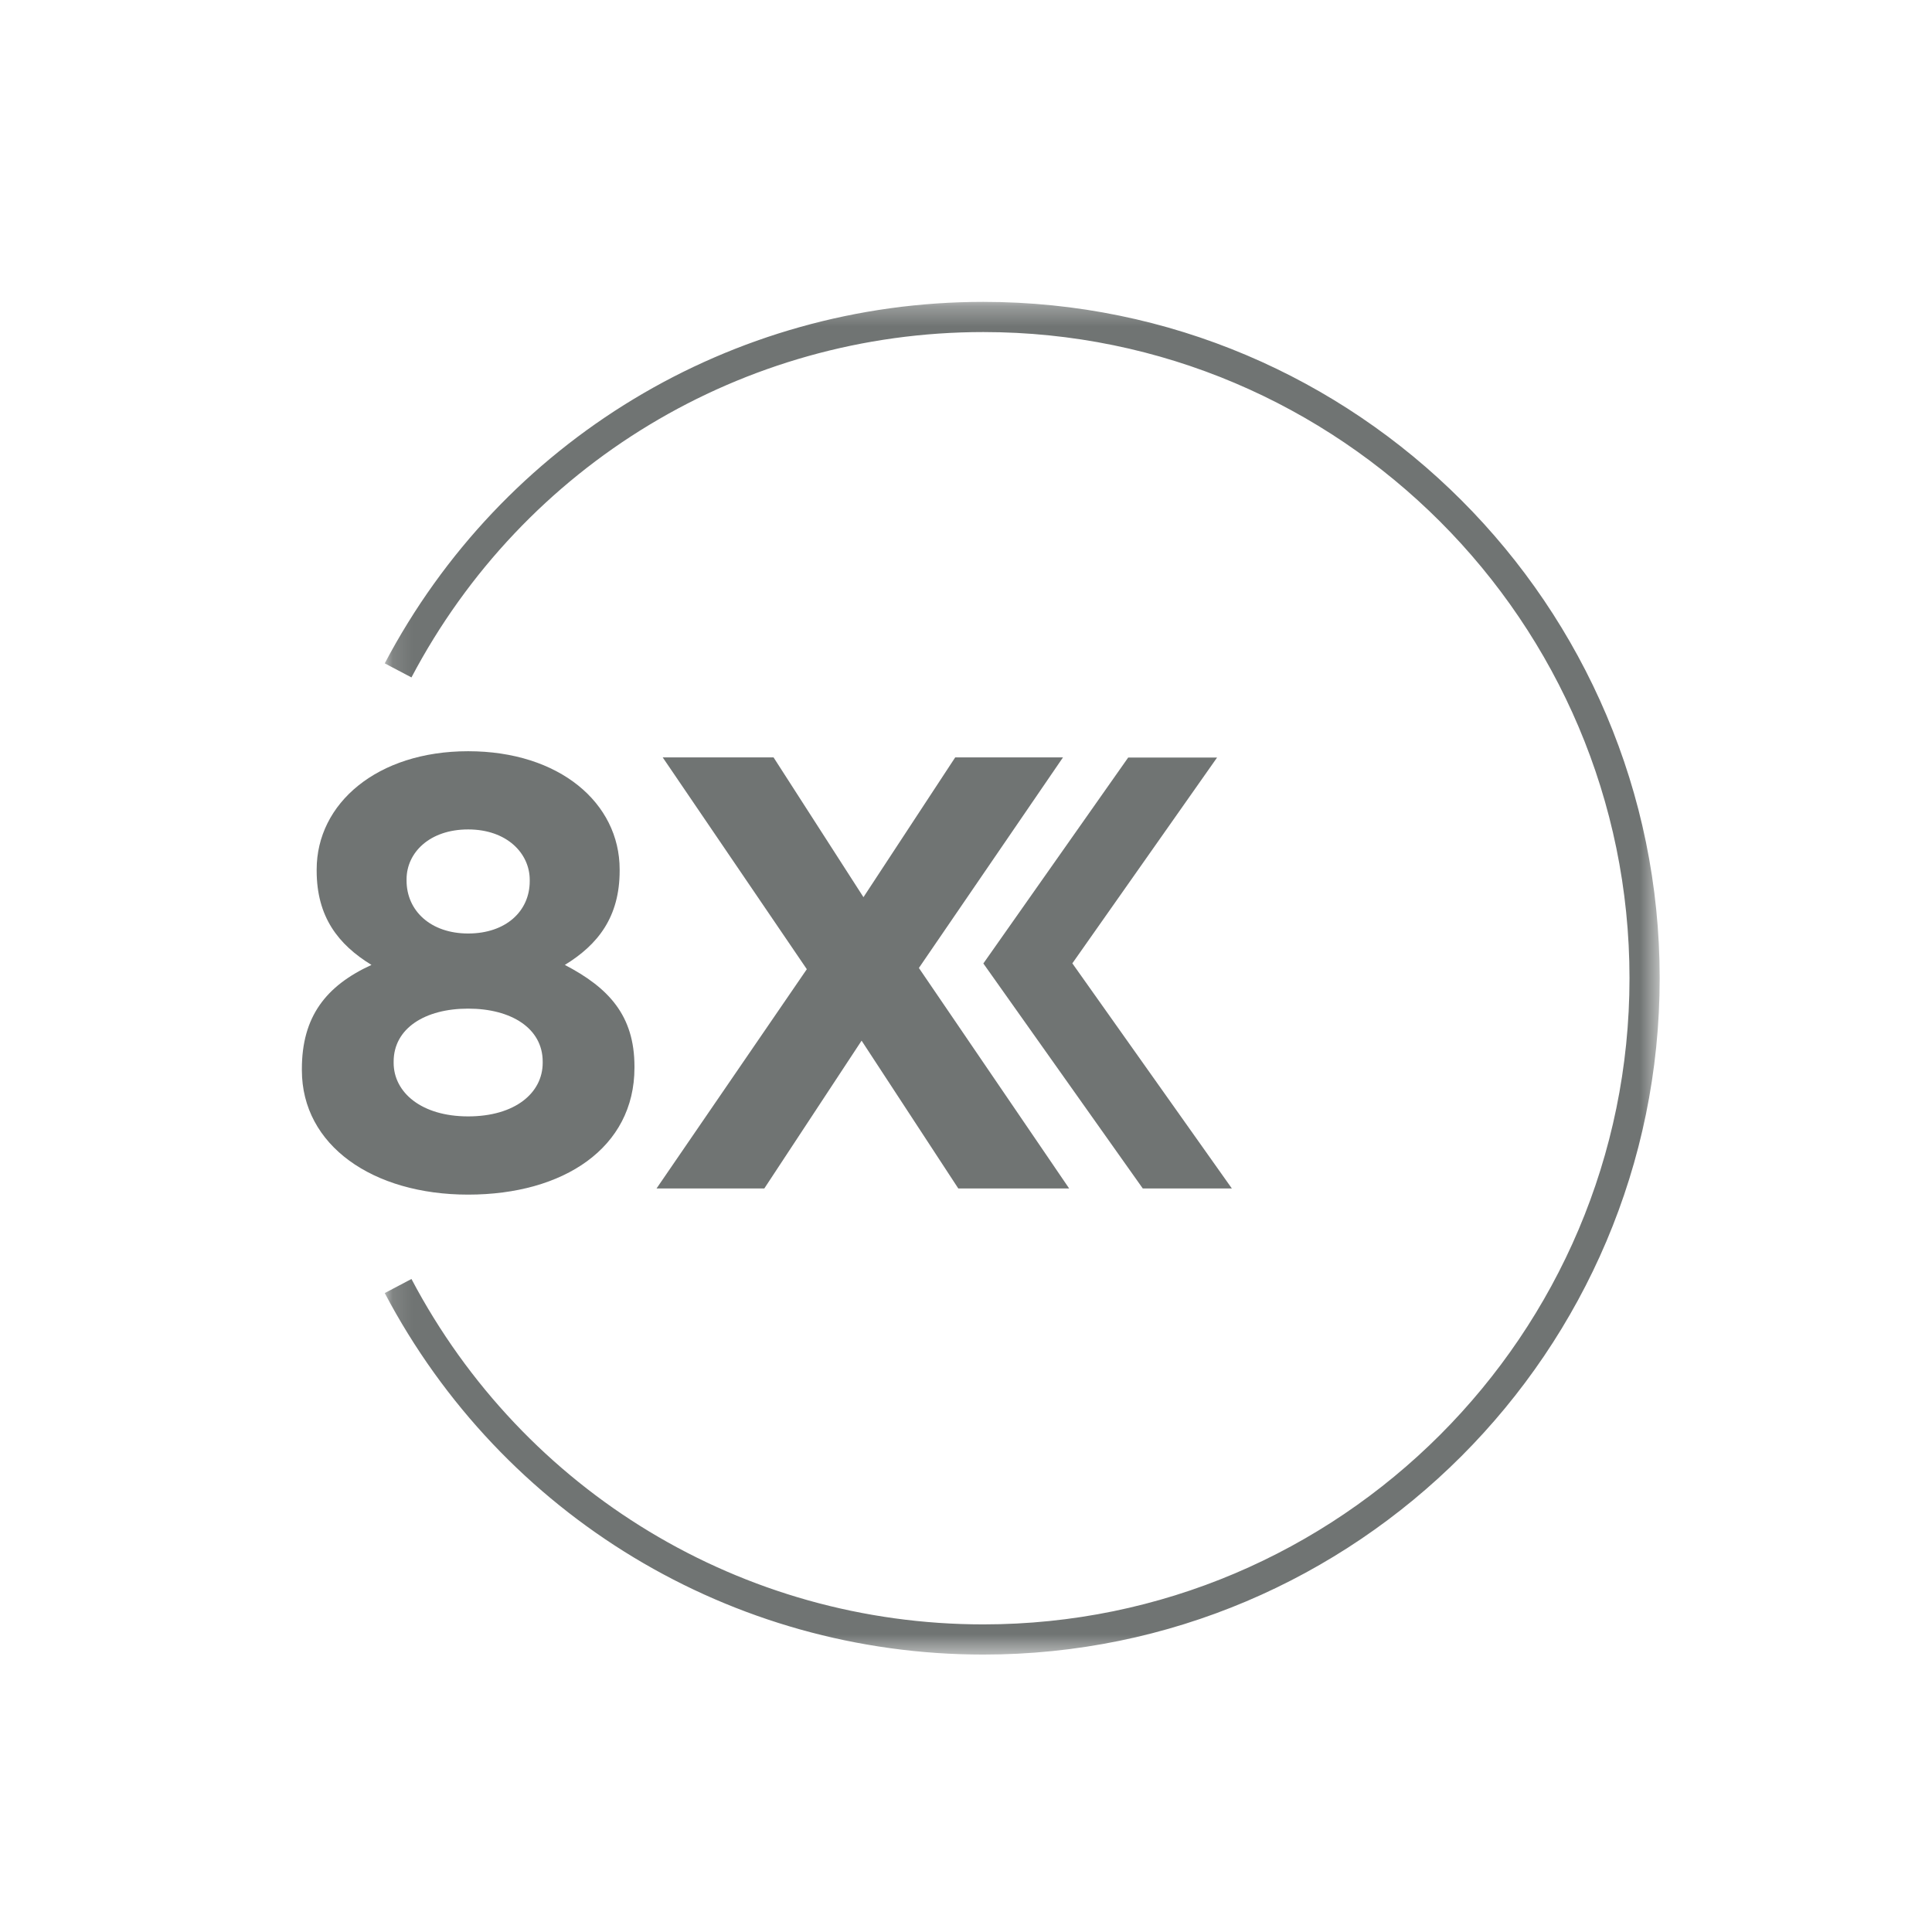 <?xml version="1.0" encoding="UTF-8"?>
<svg width="96px" height="96px" viewBox="0 0 96 96" version="1.1" xmlns="http://www.w3.org/2000/svg" xmlns:xlink="http://www.w3.org/1999/xlink">
    <!-- Generator: Sketch 54.1 (76490) - https://sketchapp.com -->
    <title>8 倍慢动作 </title>
    <desc>Created with Sketch.</desc>
    <defs>
        <polygon id="path-1" points="1.118 0.286 64.469 0.286 64.469 67.5 1.118 67.5"></polygon>
    </defs>
    <g id="8-倍慢动作-" stroke="none" stroke-width="1" fill="none" fill-rule="evenodd">
        <g id="1080P-8x">
            <g id="编组" transform="translate(15, 13.5)">
                <g transform="translate(3, 1.214)">
                    <mask id="mask-2" fill="white">
                        <use xlink:href="#path-1"></use>
                    </mask>
                    <g id="Clip-2"></g>
                    <path d="M30.861,0.286 C18.354,0.286 6.957,7.169 1.118,18.248 L2.445,18.947 C8.024,8.362 18.912,1.786 30.861,1.786 C48.566,1.786 62.969,16.189 62.969,33.892 C62.969,51.596 48.566,66.001 30.861,66.001 C18.914,66.001 8.025,59.425 2.445,48.838 L1.118,49.538 C6.957,60.617 18.356,67.501 30.861,67.501 C49.392,67.501 64.469,52.424 64.469,33.892 C64.469,15.362 49.392,0.286 30.861,0.286" id="Fill-1" fill="#707473" mask="url(#mask-2)"></path>
                </g>
                <path d="M4.56,39.311 L4.56,39.251 C4.56,37.596 6.12,36.618 8.262,36.618 C10.404,36.618 11.966,37.596 11.966,39.251 L11.966,39.311 C11.966,40.811 10.588,41.973 8.262,41.973 C5.937,41.973 4.56,40.779 4.56,39.311 L4.56,39.311 Z M5.202,30.192 C5.202,28.877 6.335,27.714 8.262,27.714 C10.19,27.714 11.322,28.905 11.322,30.222 L11.322,30.284 C11.322,31.782 10.13,32.885 8.262,32.885 C6.396,32.885 5.202,31.752 5.202,30.254 L5.202,30.192 Z M16.526,39.555 L16.526,39.495 C16.526,36.956 15.24,35.579 13.066,34.446 C14.72,33.435 15.79,32.058 15.79,29.763 L15.79,29.703 C15.79,26.397 12.792,23.828 8.262,23.828 C3.733,23.828 0.735,26.427 0.735,29.703 L0.735,29.763 C0.735,32.058 1.806,33.435 3.458,34.446 C1.194,35.486 0,37.017 0,39.617 L0,39.678 C0,43.412 3.519,45.86 8.262,45.86 C13.005,45.86 16.526,43.533 16.526,39.555 L16.526,39.555 Z" id="Fill-3" fill="#707473"></path>
                <polygon id="Fill-5" fill="#707473" points="22.978 45.554 27.812 38.21 32.617 45.554 38.126 45.554 30.659 34.598 37.82 24.134 32.464 24.134 27.905 31.08 23.437 24.134 17.929 24.134 25.09 34.659 17.623 45.554"></polygon>
                <polygon id="Fill-7" fill="#707473" points="41.059 24.142 33.862 34.374 41.783 45.553 46.21 45.553 38.284 34.368 45.476 24.142"></polygon>
            </g>
        </g>
    </g>
</svg>
